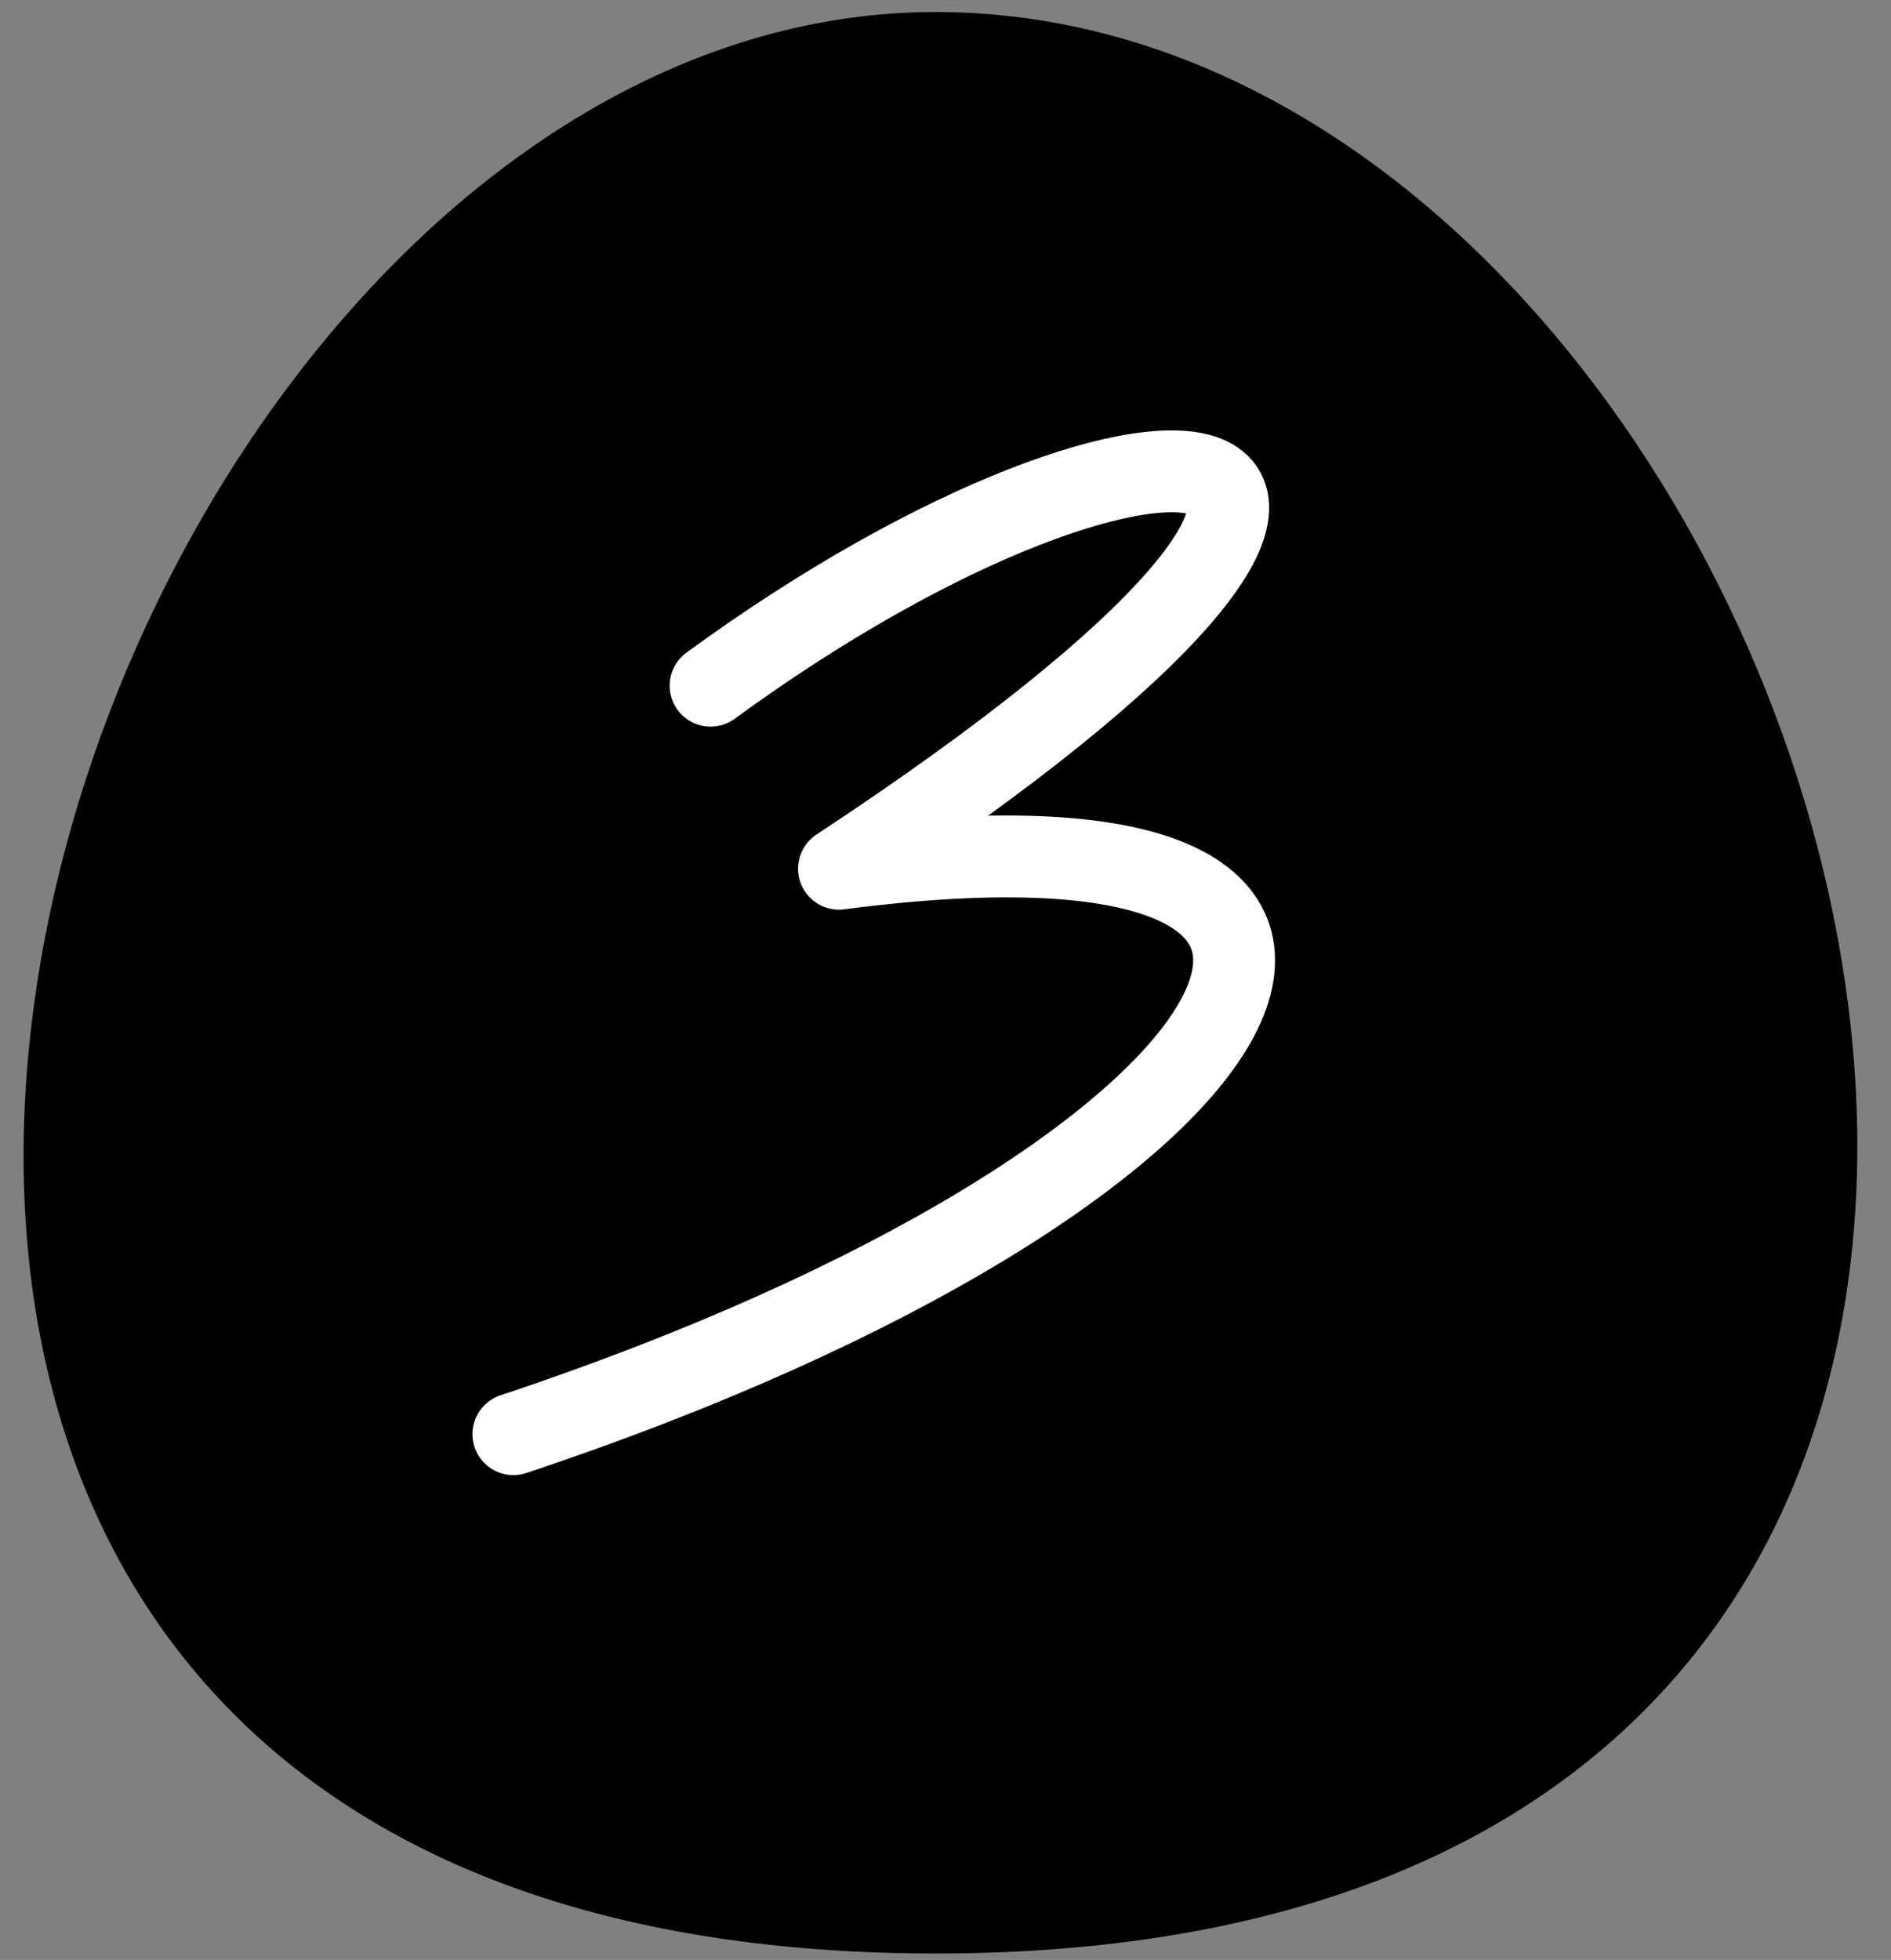 <?xml version="1.0" encoding="UTF-8"?> <svg xmlns="http://www.w3.org/2000/svg" width="55" height="57" viewBox="0 0 55 57" fill="none"><rect x="0" y="0" width="55" height="57" fill="#808080" stroke="none"/><path d="M27.213 0.35C54.221 0.35 70.748 56.813 27.213 56.813C-16.322 56.813 1.063 0.35 27.213 0.35Z" fill="#42B2FC" style="fill:#42B2FC;fill:color(display-p3 0.259 0.698 0.988);fill-opacity:1;"></path><path d="M20.667 19.942C34.094 10.131 44.699 11.896 24.402 25.265C43.787 22.73 37.323 34.263 14.932 41.709" stroke="white" style="stroke:white;stroke-opacity:1;" stroke-width="2.381" stroke-linecap="round" stroke-linejoin="round"></path></svg> 